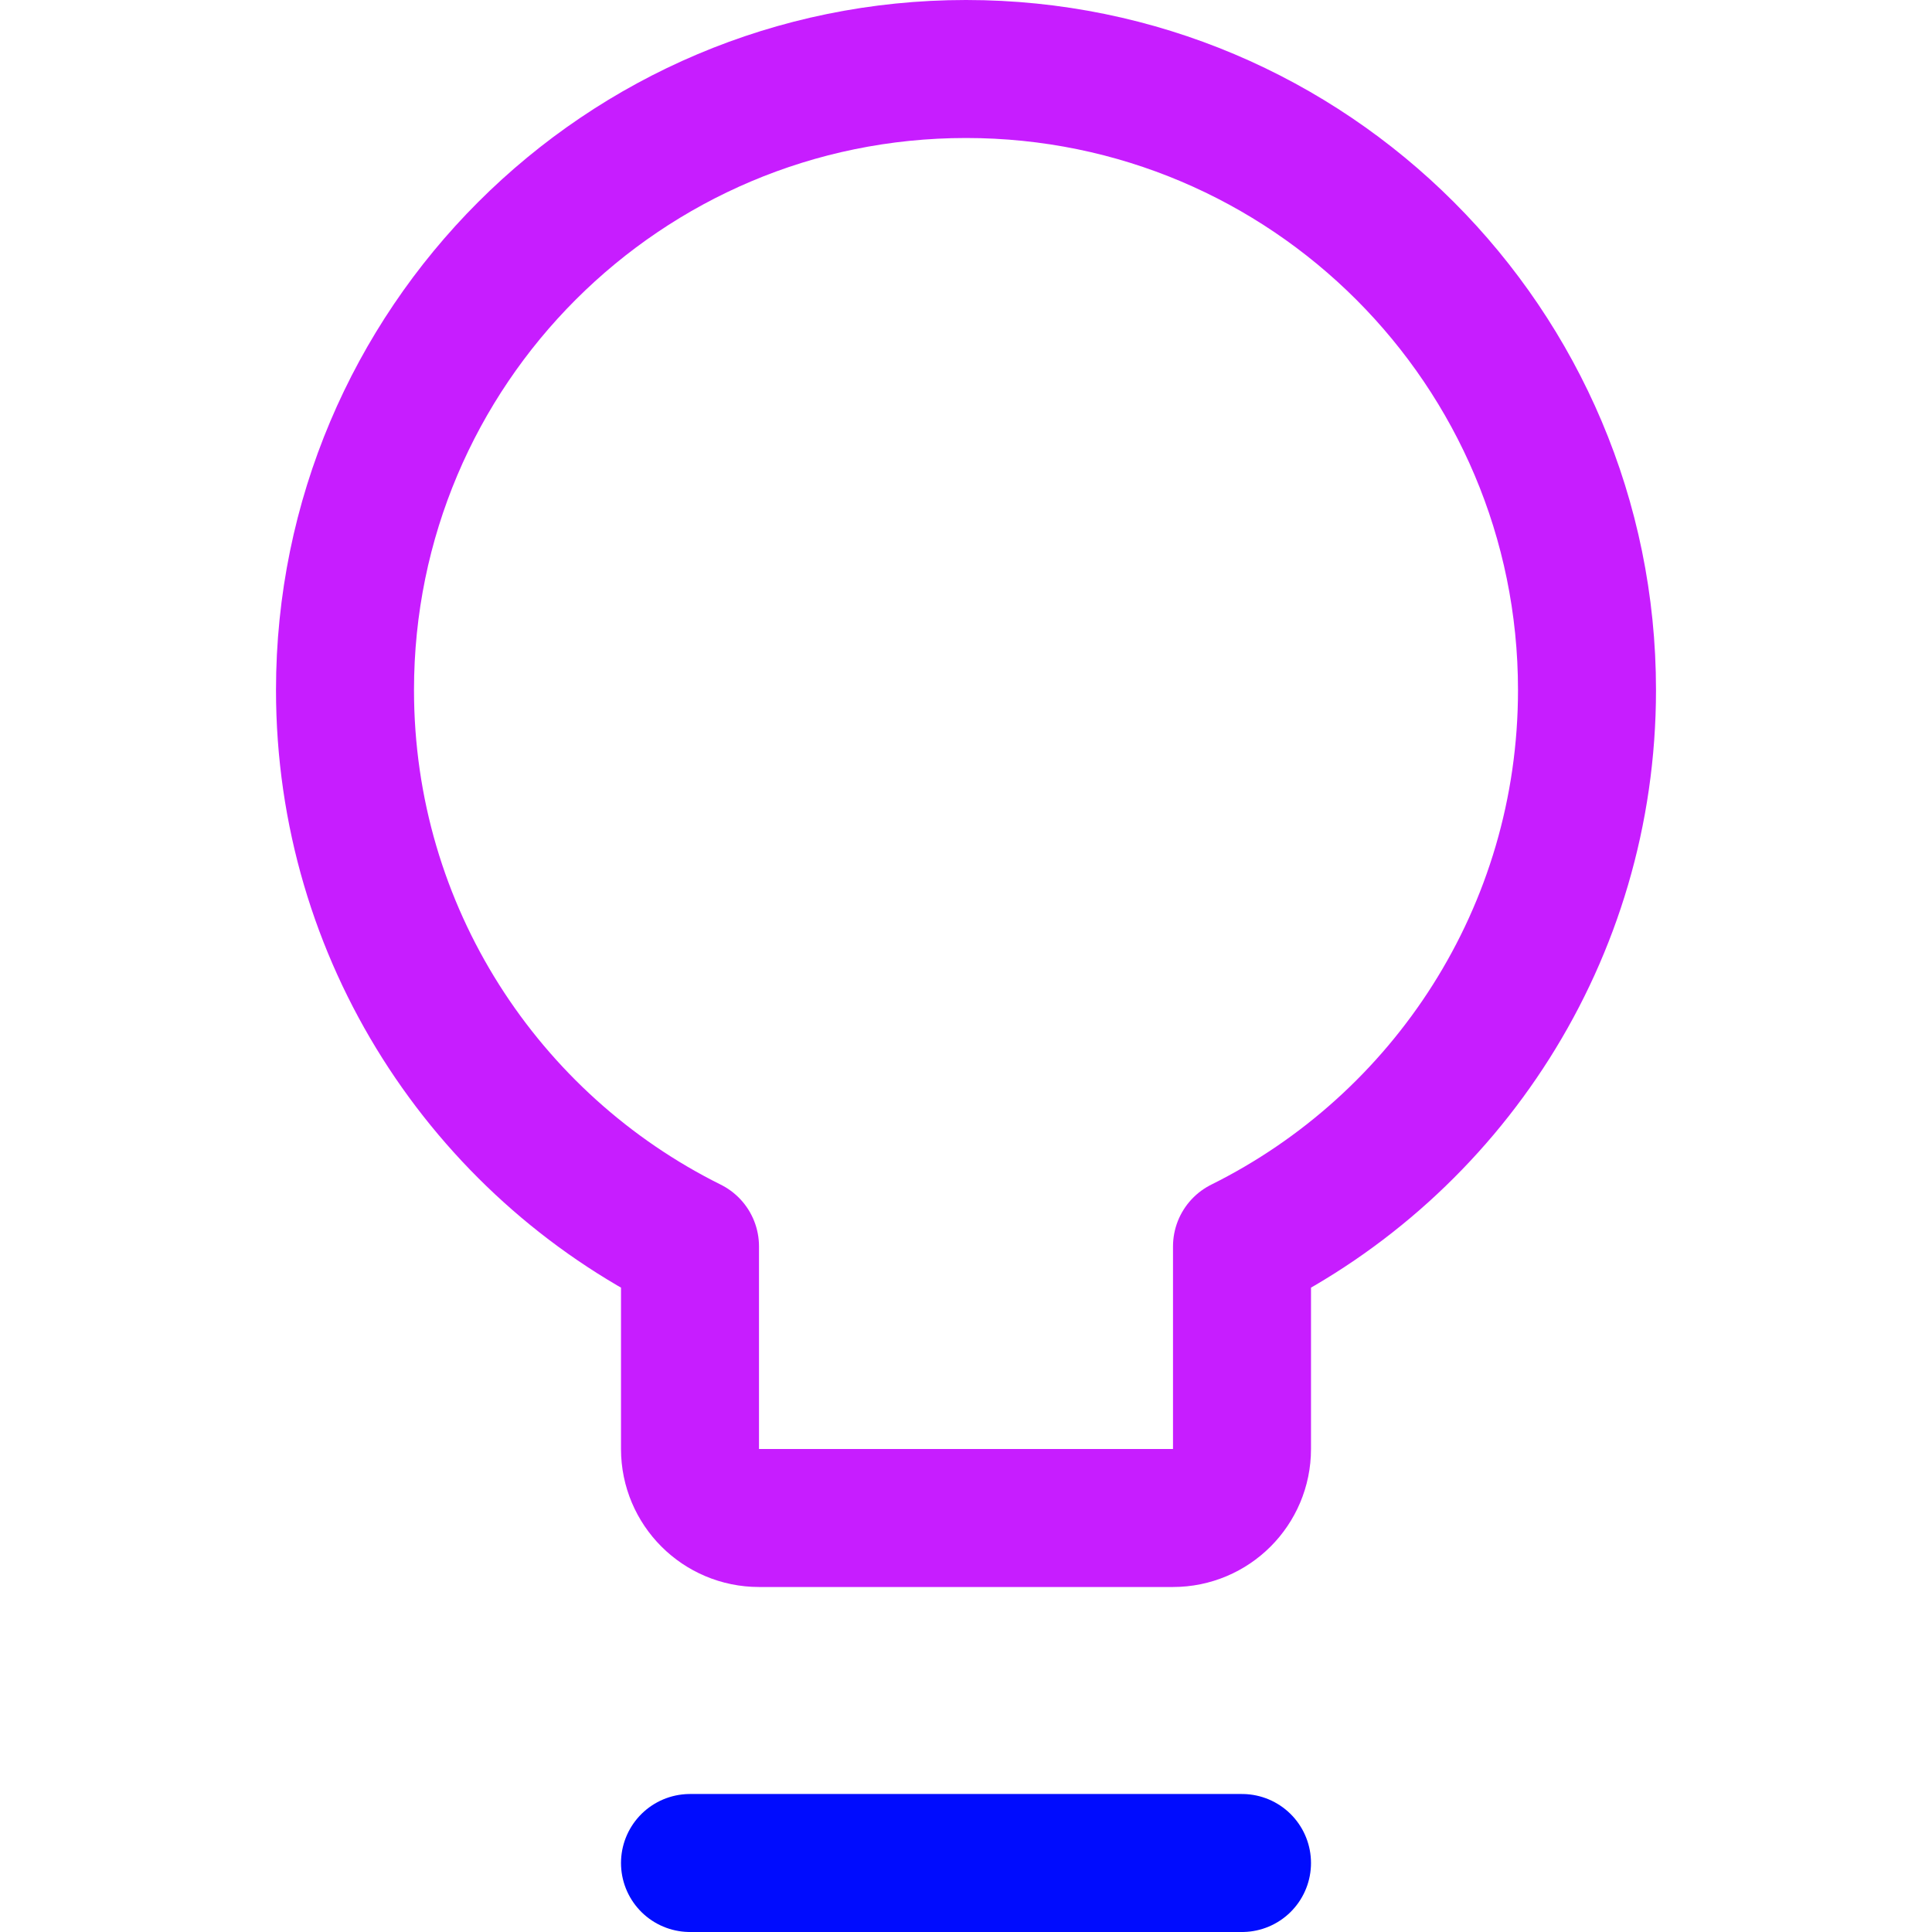 <svg xmlns="http://www.w3.org/2000/svg" fill="none" viewBox="0 0 14 14" id="Lightbulb--Streamline-Core-Neon">
  <desc>
    Lightbulb Streamline Icon: https://streamlinehq.com
  </desc>
  <g id="lightbulb--lighting-light-incandescent-bulb-lights">
    <path id="Vector" stroke="#000cfe" stroke-linecap="round" stroke-linejoin="round" d="M5 13.5h4" stroke-width="1"></path>
    <path id="Ellipse 1788" stroke="#c71dff" stroke-linecap="round" stroke-linejoin="round" d="M9 9.032C10.482 8.296 11.5 6.767 11.5 5 11.5 2.515 9.485 0.5 7 0.5S2.5 2.515 2.5 5c0 1.767 1.018 3.296 2.5 4.032V10.5c0 0.276 0.224 0.5 0.5 0.5h3c0.276 0 0.5 -0.224 0.5 -0.5V9.032Z" stroke-width="1"></path>
  </g>
</svg>